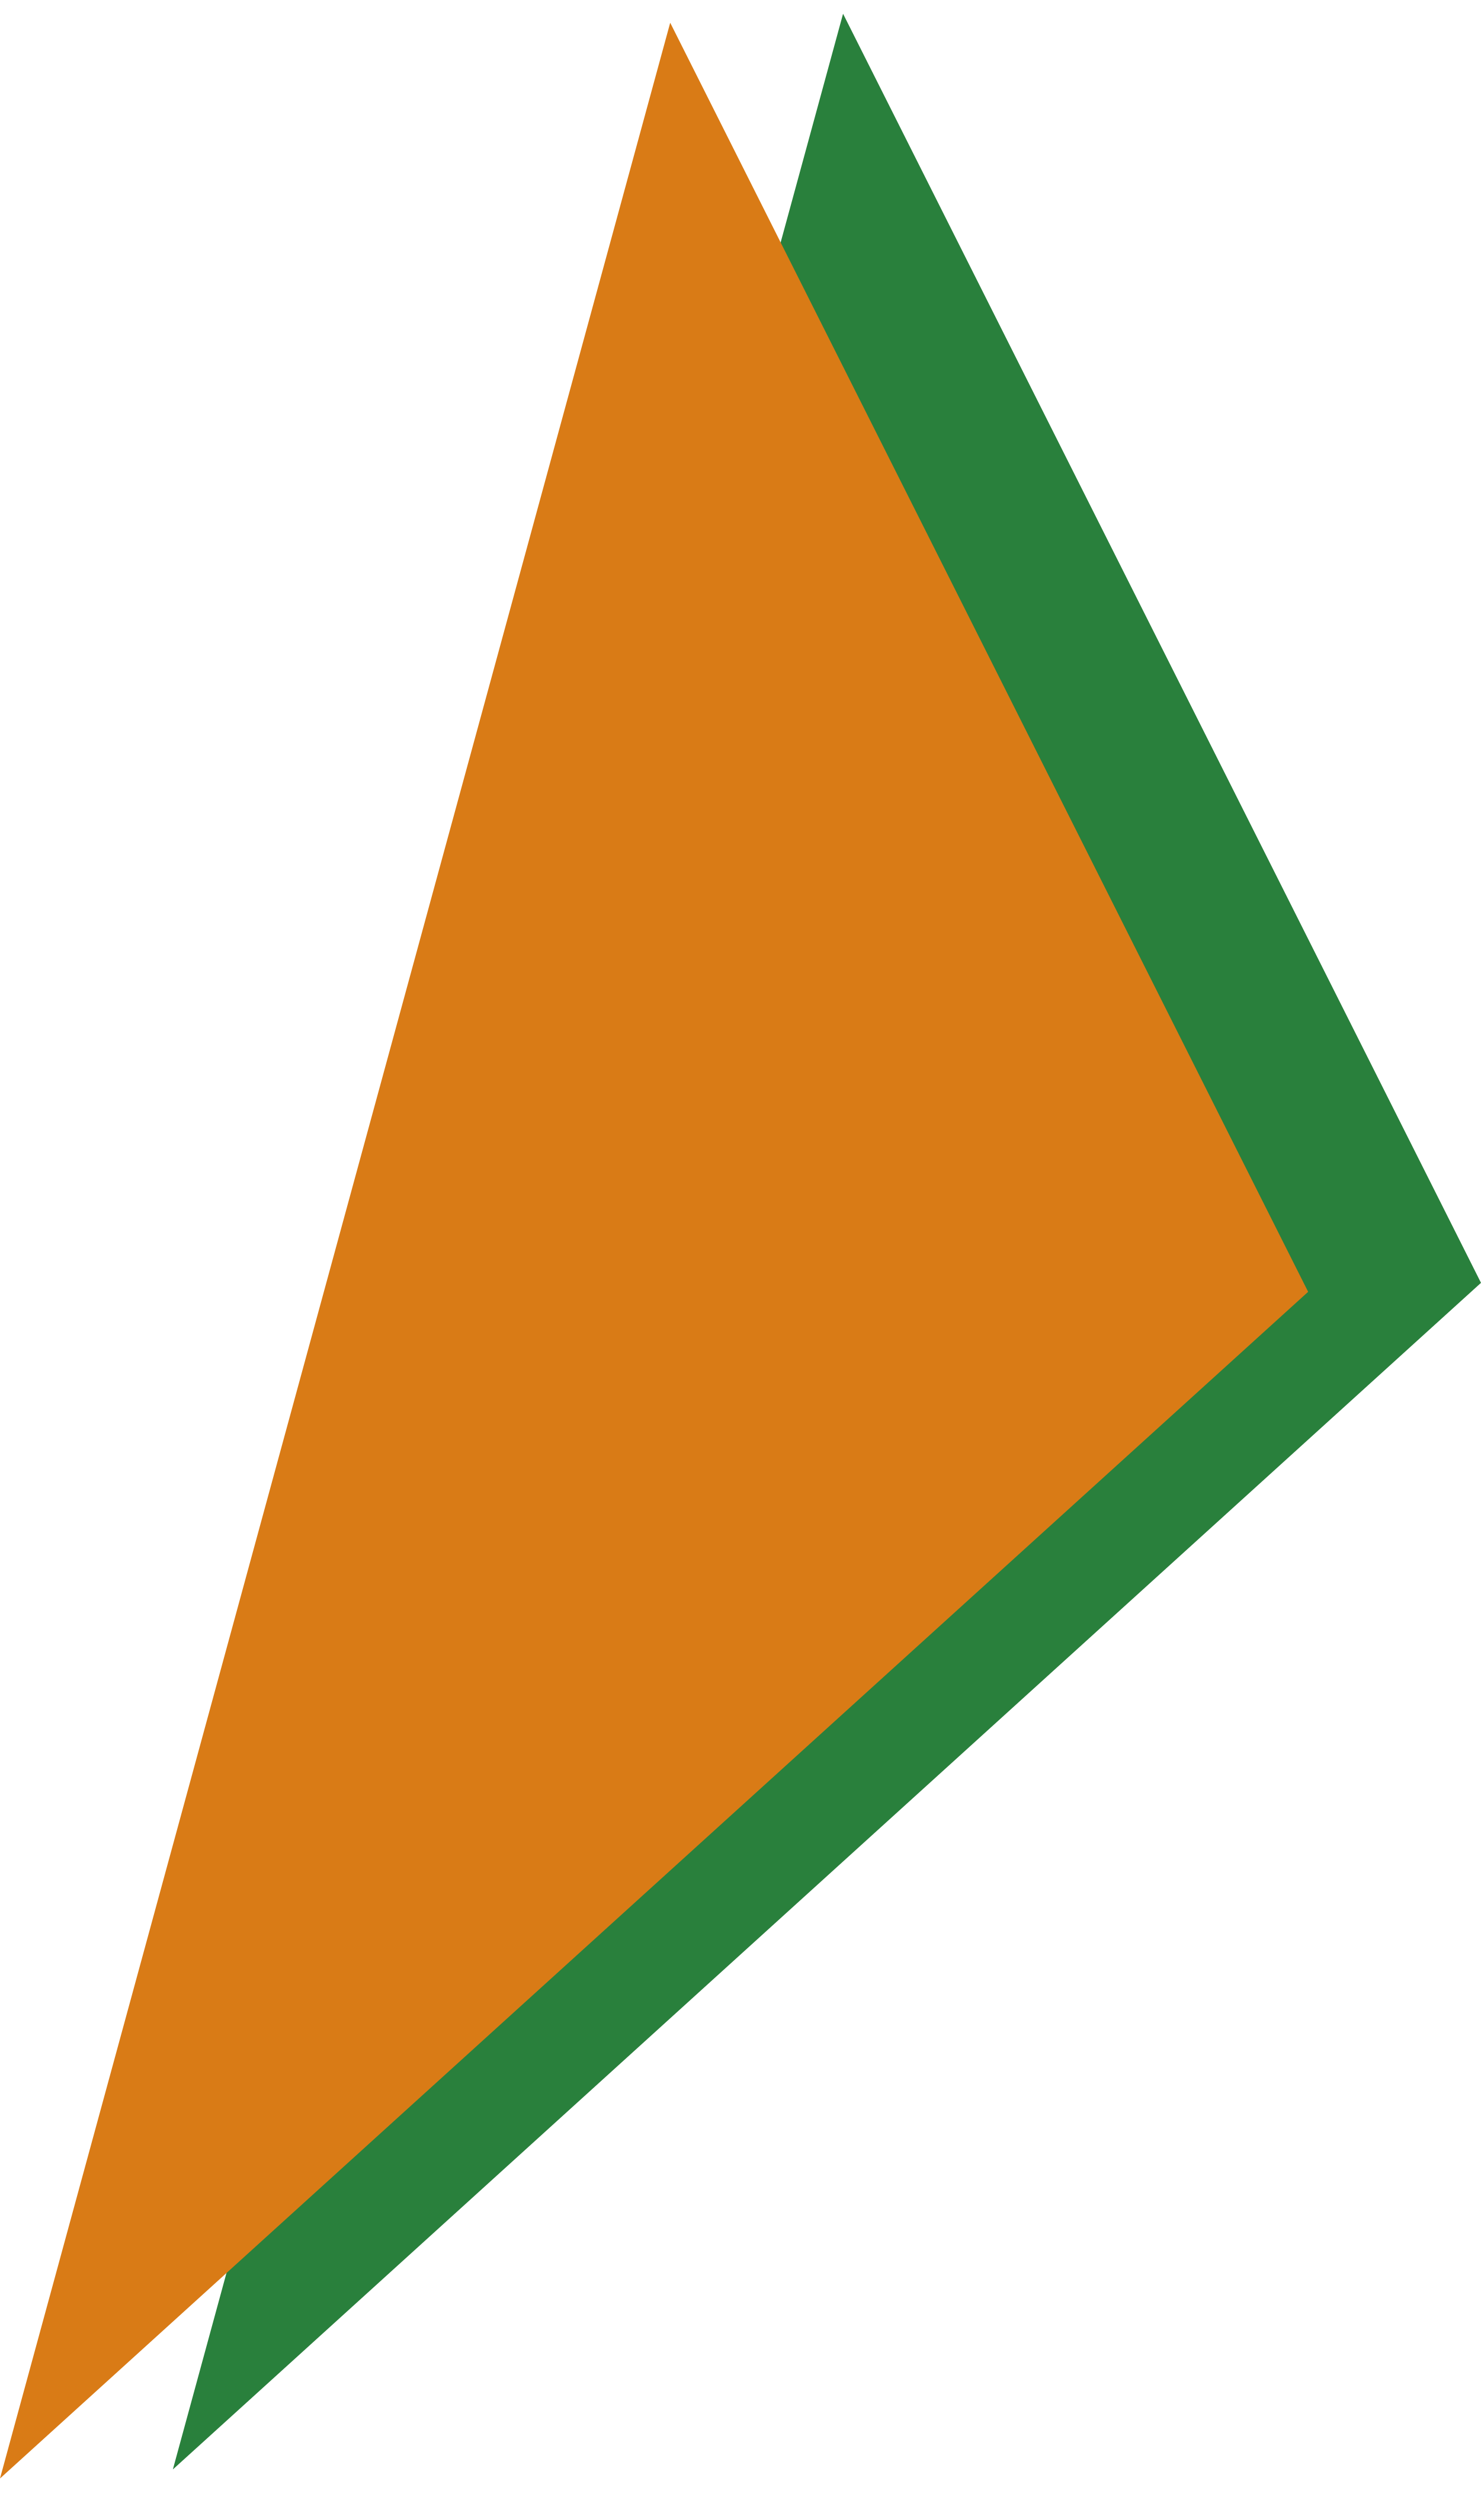 <svg width="32" height="54" viewBox="0 0 32 54" fill="none" xmlns="http://www.w3.org/2000/svg">
<path fill-rule="evenodd" clip-rule="evenodd" d="M3.735 53.343L18.216 0.297L32 27.711L3.735 53.343Z" fill="#29803C"/>
<path fill-rule="evenodd" clip-rule="evenodd" d="M0 53.538L14.481 0.491L28.265 27.905L0 53.538Z" fill="#D97B16"/>
</svg>
